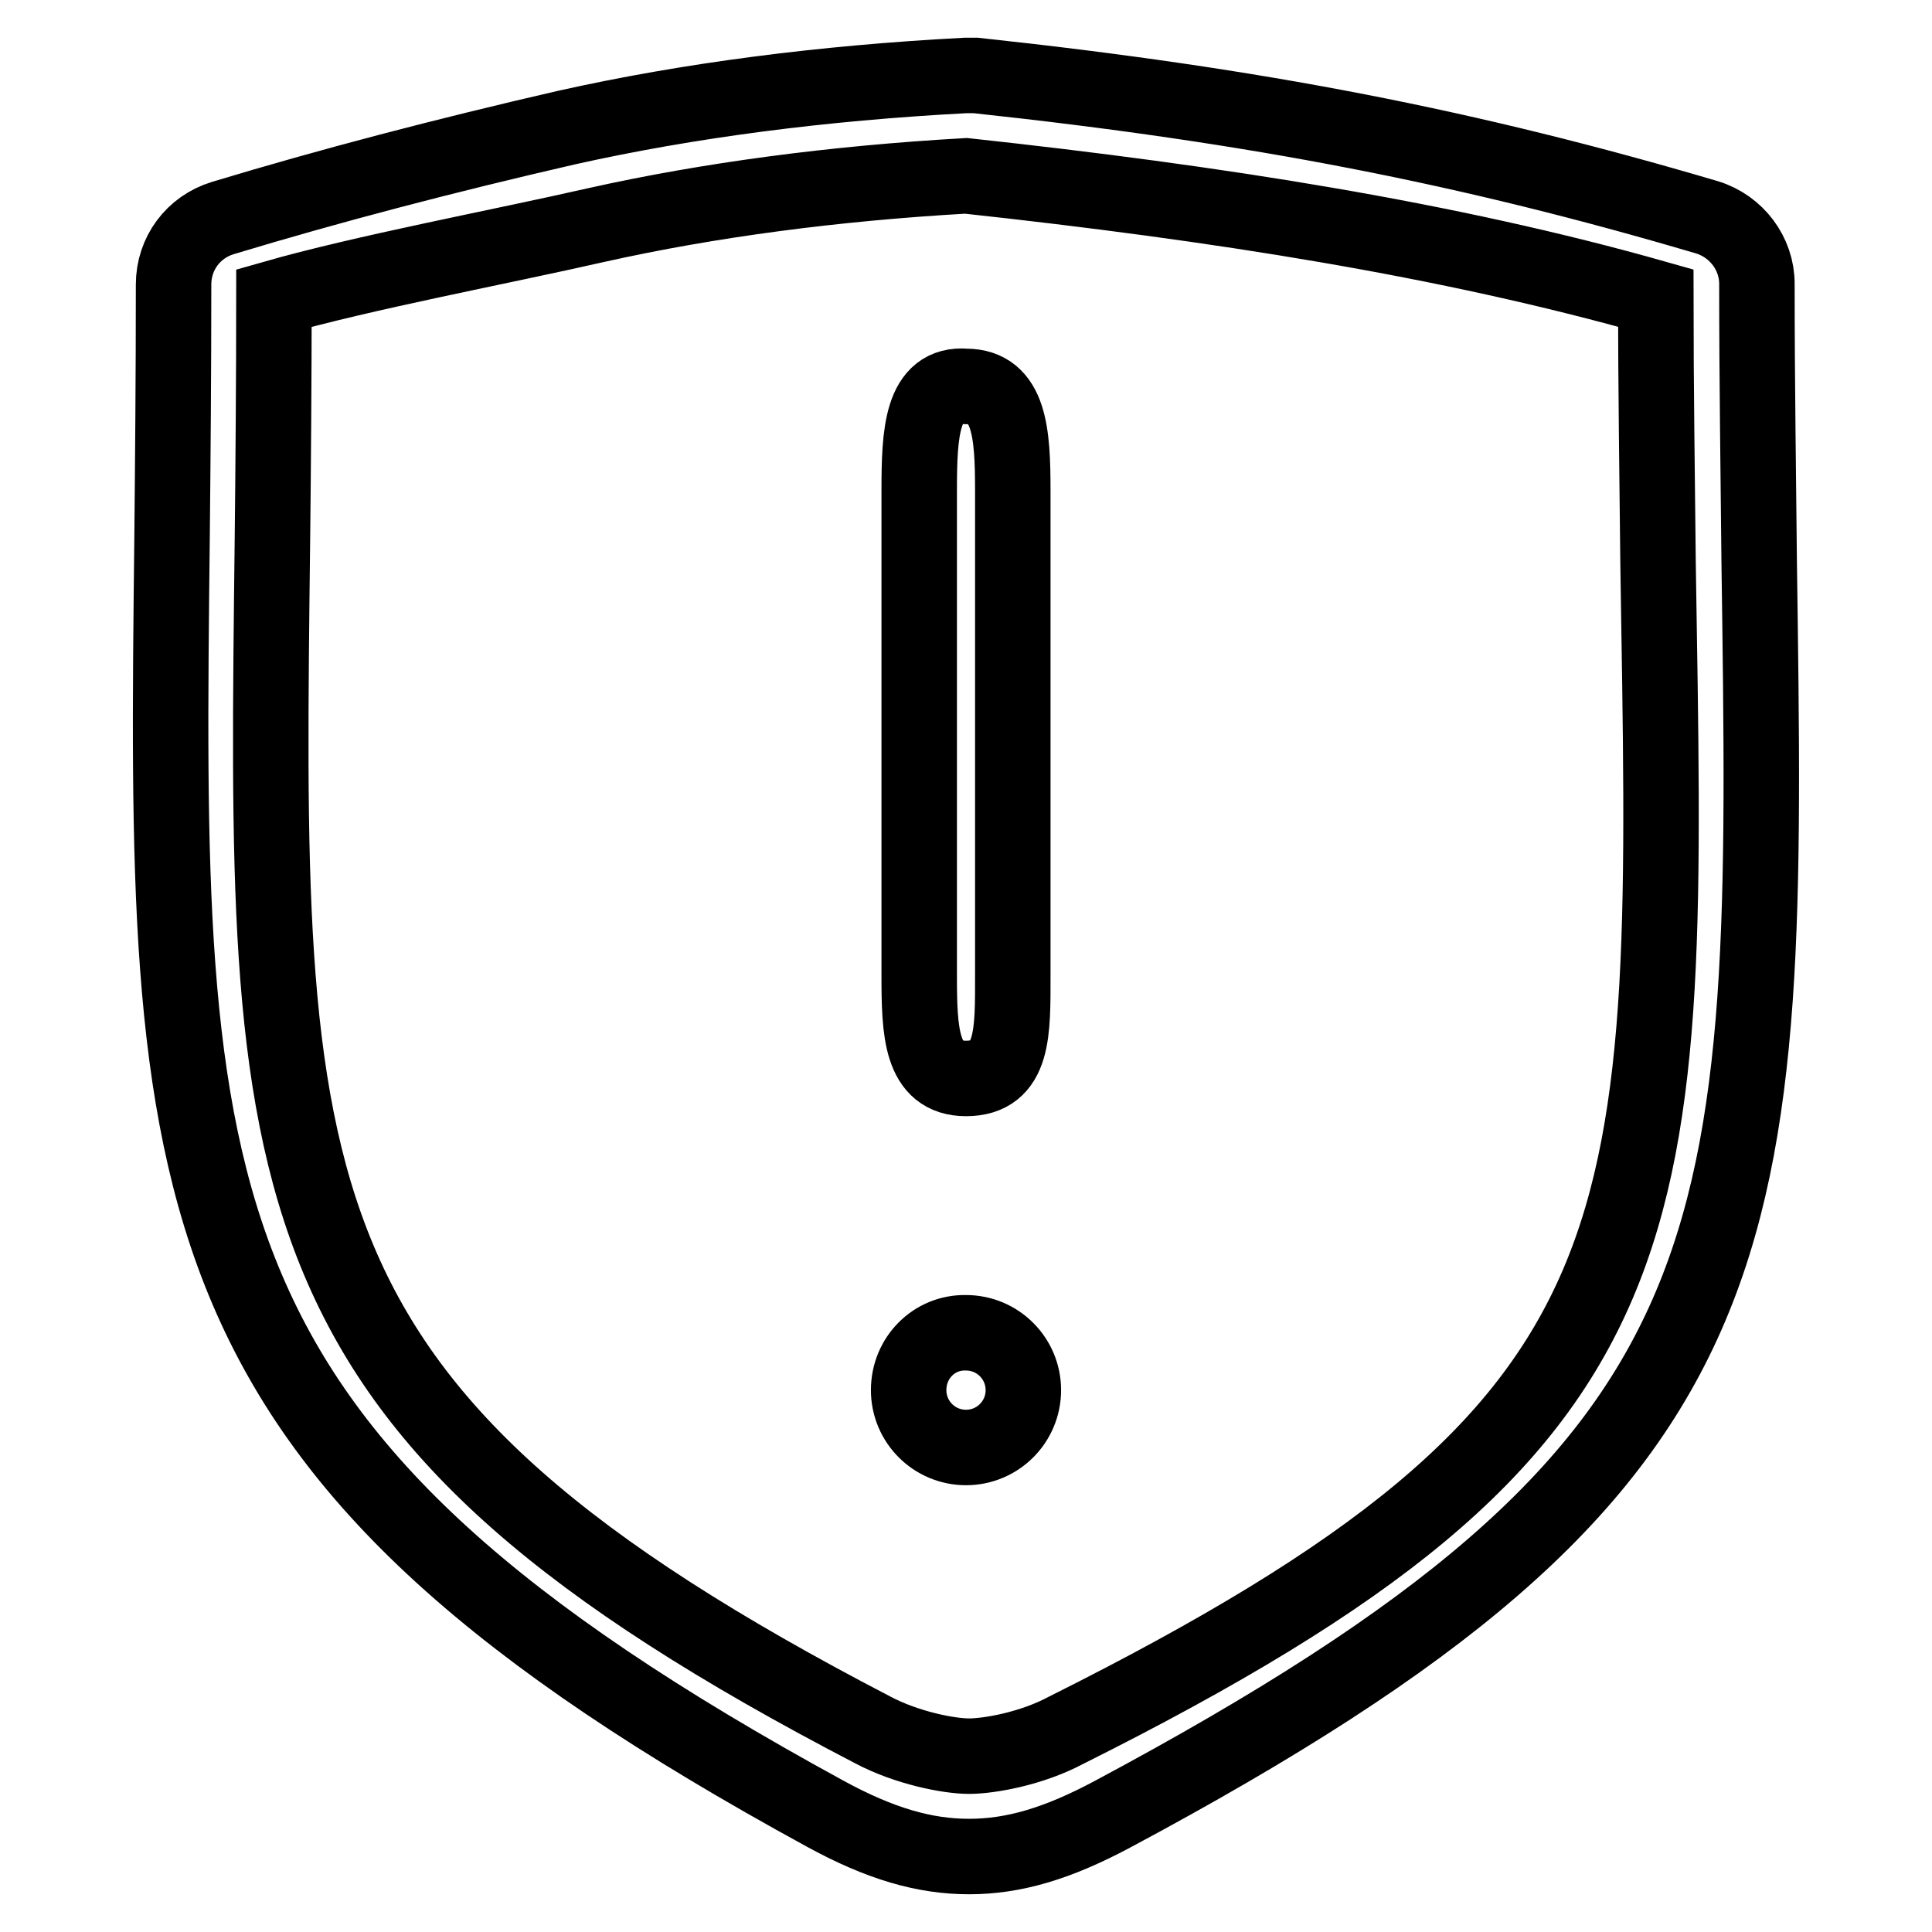 <?xml version="1.0" encoding="utf-8"?>
<!-- Svg Vector Icons : http://www.onlinewebfonts.com/icon -->
<!DOCTYPE svg PUBLIC "-//W3C//DTD SVG 1.1//EN" "http://www.w3.org/Graphics/SVG/1.1/DTD/svg11.dtd">
<svg version="1.1" xmlns="http://www.w3.org/2000/svg" xmlns:xlink="http://www.w3.org/1999/xlink" x="0px" y="0px" viewBox="0 0 256 256" enable-background="new 0 0 256 256" xml:space="preserve">
<g><g><path stroke-width="10" fill-opacity="0" stroke="#000000"  d="M128,142.9c6.4,0,6.2-6.2,6.2-13.8V65c0-7.6-0.4-13.8-6.2-13.8c-5.9-0.5-6.2,6.2-6.2,13.8v64.2C121.8,136.7,122,142.9,128,142.9z"/><path stroke-width="10" fill-opacity="0" stroke="#000000"  d="M233.1,74.4c-0.1-11.2-0.3-23.4-0.3-36.8c0-4-2.7-7.6-6.6-8.8c-31.5-9.3-59.6-14.8-96.9-18.8c-0.5,0-1,0-1.4,0c-19,1-36.7,3.3-52.8,6.9c-16.1,3.7-31.4,7.7-45.6,12c-3.9,1.2-6.5,4.7-6.5,8.8c0,12.1-0.1,23.2-0.2,33.4c-1,88.3-1.3,121.3,86.5,169.2c7.3,4,13.2,5.7,19.1,5.7c5.9,0,11.7-1.7,19-5.6C234.8,193.7,234.4,166,233.1,74.4z M141.2,229.3c-4.5,2.4-10.1,3.4-12.8,3.4s-8.3-1.1-12.8-3.5C34,186.8,35.1,158.2,36.1,71.3c0.1-8.4,0.2-22.3,0.2-31.8c11.9-3.4,29.6-6.7,42.8-9.7c14.8-3.3,31.3-5.5,48.9-6.5c33.2,3.6,63.9,8.4,91.4,16.2c0,10.8,0.2,25.8,0.3,35.1C221.1,164.1,223.2,188.3,141.2,229.3z"/><path stroke-width="10" fill-opacity="0" stroke="#000000"  d="M120.4,184.2c0,4.2,3.4,7.6,7.6,7.6c4.2,0,7.6-3.4,7.6-7.6l0,0c0-4.2-3.4-7.6-7.6-7.6C123.8,176.5,120.4,179.9,120.4,184.2C120.4,184.1,120.4,184.2,120.4,184.2z"/></g></g>
</svg>